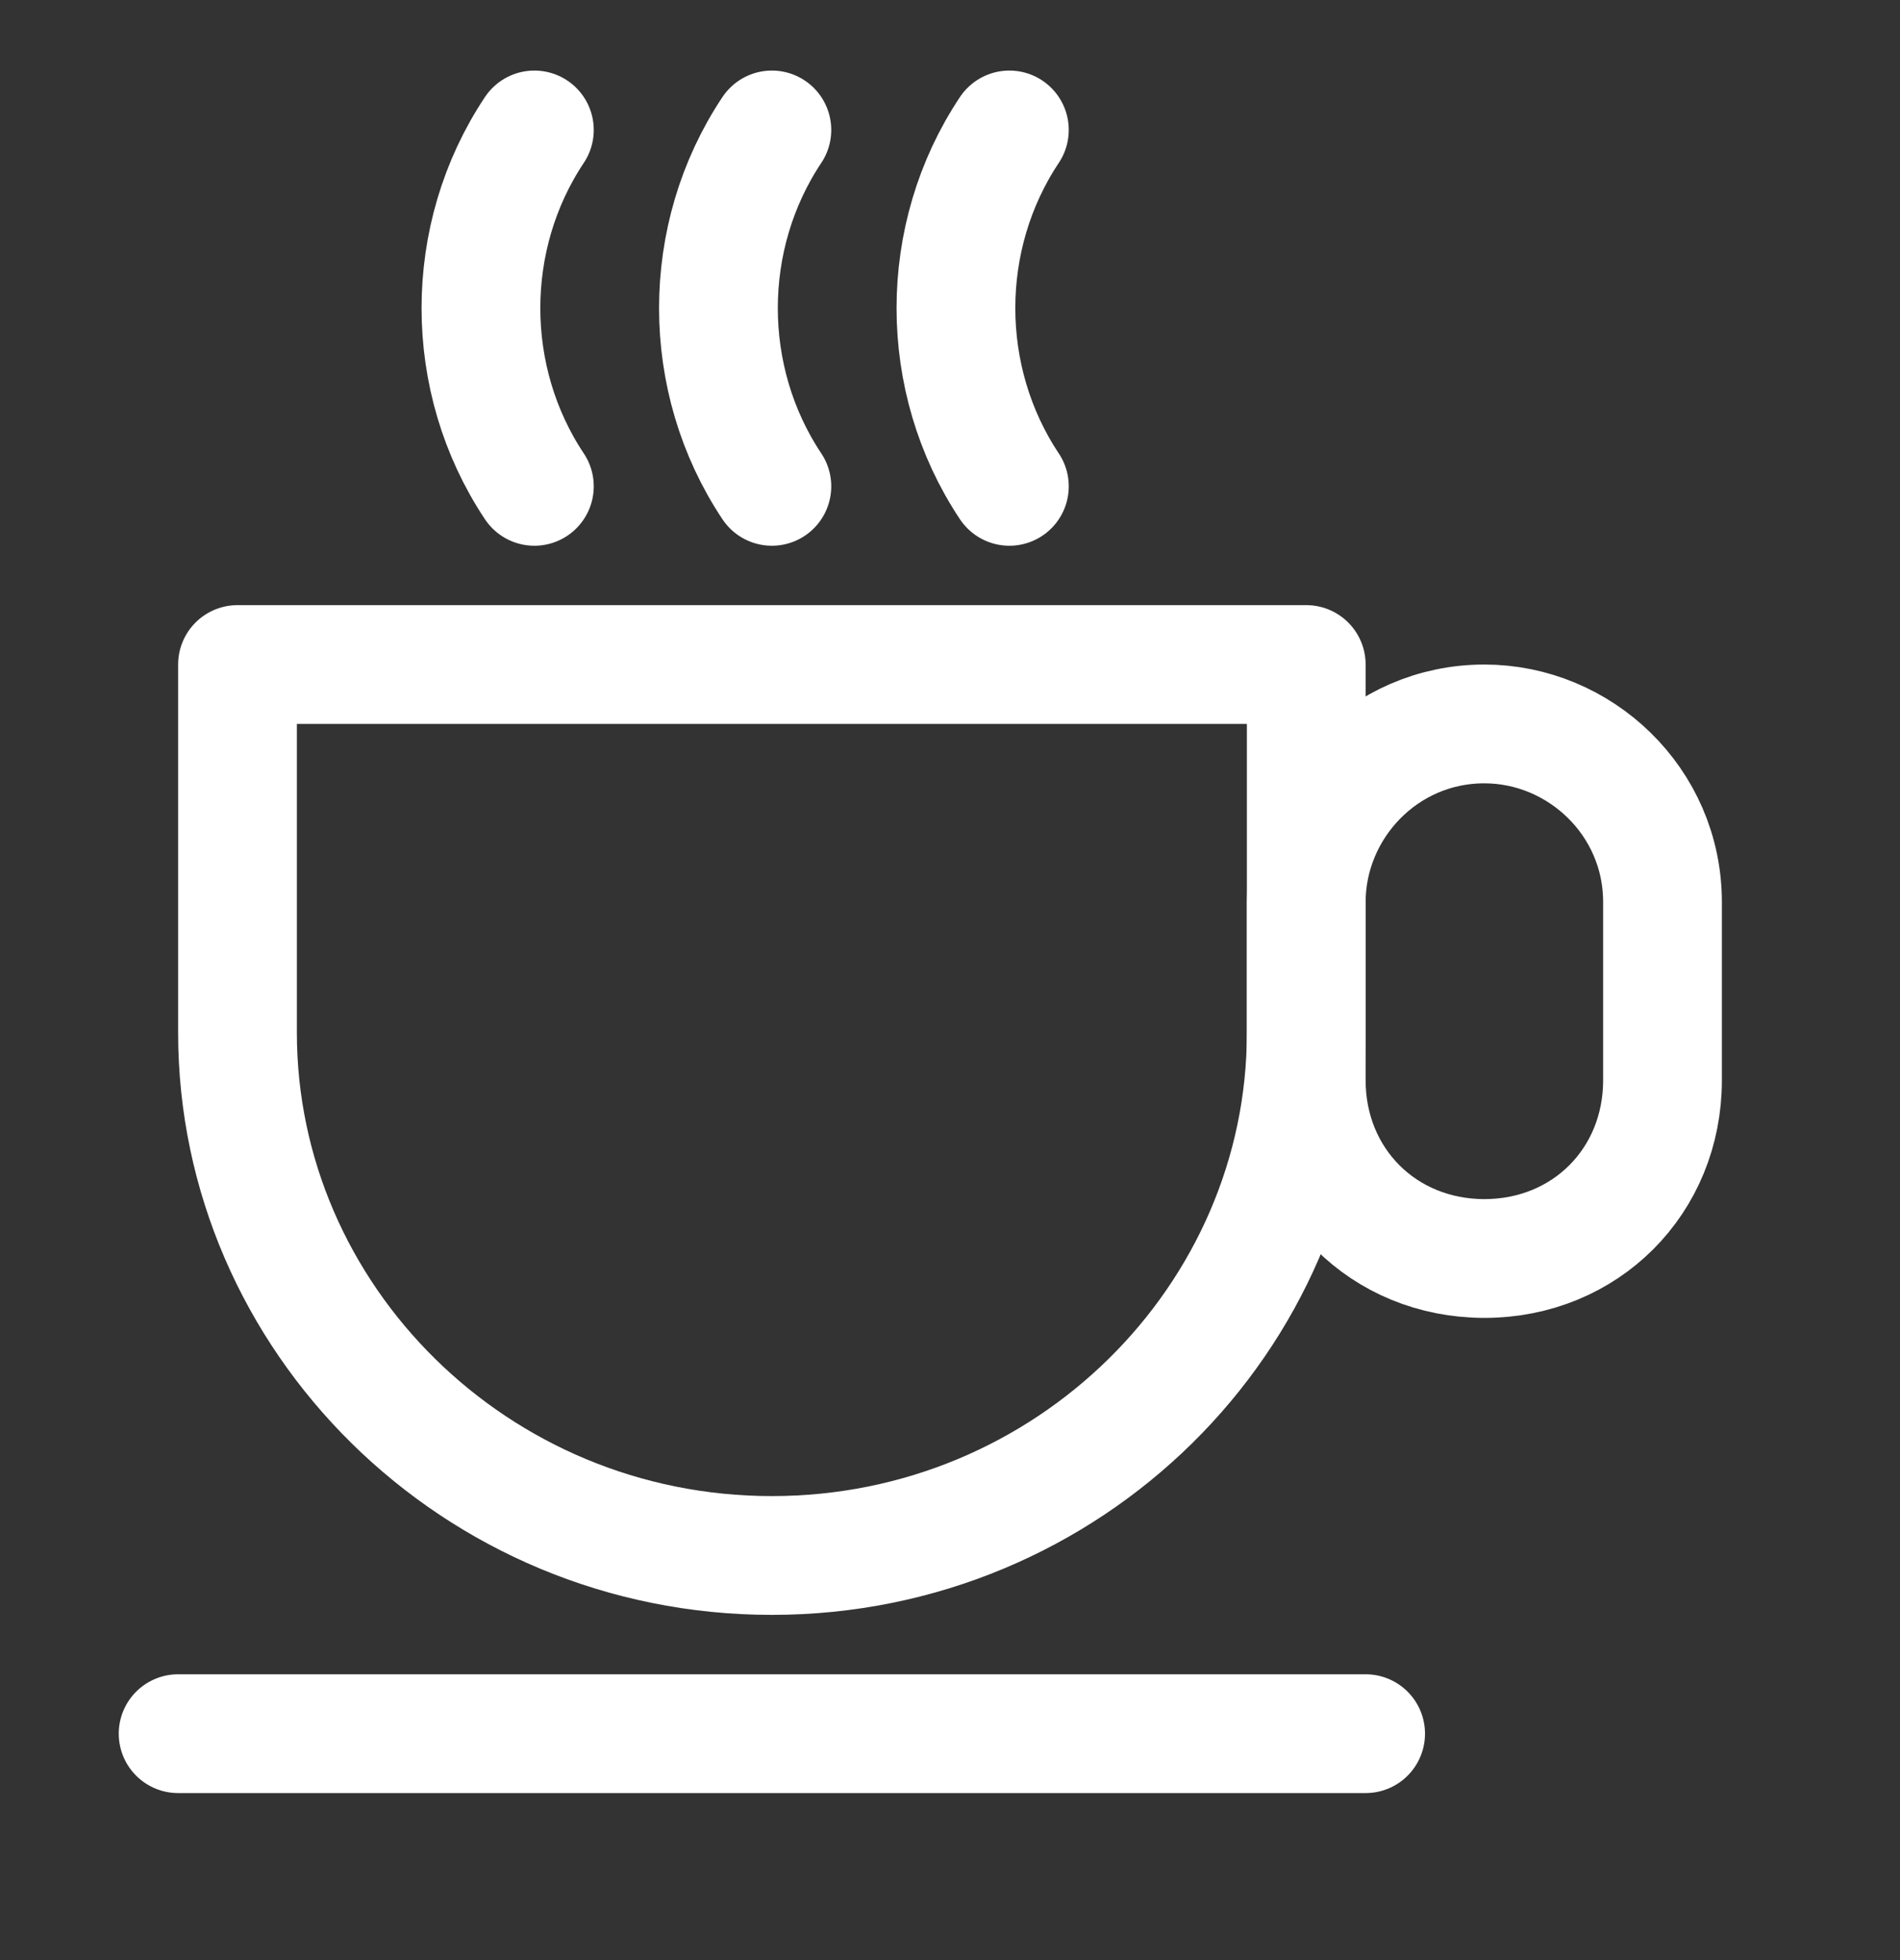 <svg width="32" height="33" viewBox="0 0 32 33" fill="none" xmlns="http://www.w3.org/2000/svg">
<rect x="0" y="0" width="32" height="33" fill="#333333" stroke="none"/>
<path d="M3 29.188H23" stroke="white" stroke-width="2" stroke-miterlimit="10" stroke-linecap="round" stroke-linejoin="round"/>
<path d="M4 11.188V17.387C4 22.188 8 26.188 13 26.188C18 26.188 22 22.188 22 17.387V11.188H4Z" stroke="white" stroke-width="2" stroke-miterlimit="10" stroke-linecap="round" stroke-linejoin="round"/>
<path d="M25 21.188C23.3 21.188 22 19.887 22 18.188V15.188C22 13.588 23.3 12.188 25 12.188C26.6 12.188 28 13.488 28 15.188V18.188C28 19.887 26.7 21.188 25 21.188Z" stroke="white" stroke-width="2" stroke-miterlimit="10" stroke-linecap="round" stroke-linejoin="round"/>
<path d="M13 2.188C11.8 3.987 11.8 6.388 13 8.188" stroke="white" stroke-width="2" stroke-miterlimit="10" stroke-linecap="round" stroke-linejoin="round"/>
<path d="M9 2.188C7.8 3.987 7.8 6.388 9 8.188" stroke="white" stroke-width="2" stroke-miterlimit="10" stroke-linecap="round" stroke-linejoin="round"/>
<path d="M17 2.188C15.8 3.987 15.8 6.388 17 8.188" stroke="white" stroke-width="2" stroke-miterlimit="10" stroke-linecap="round" stroke-linejoin="round"/>
</svg>
